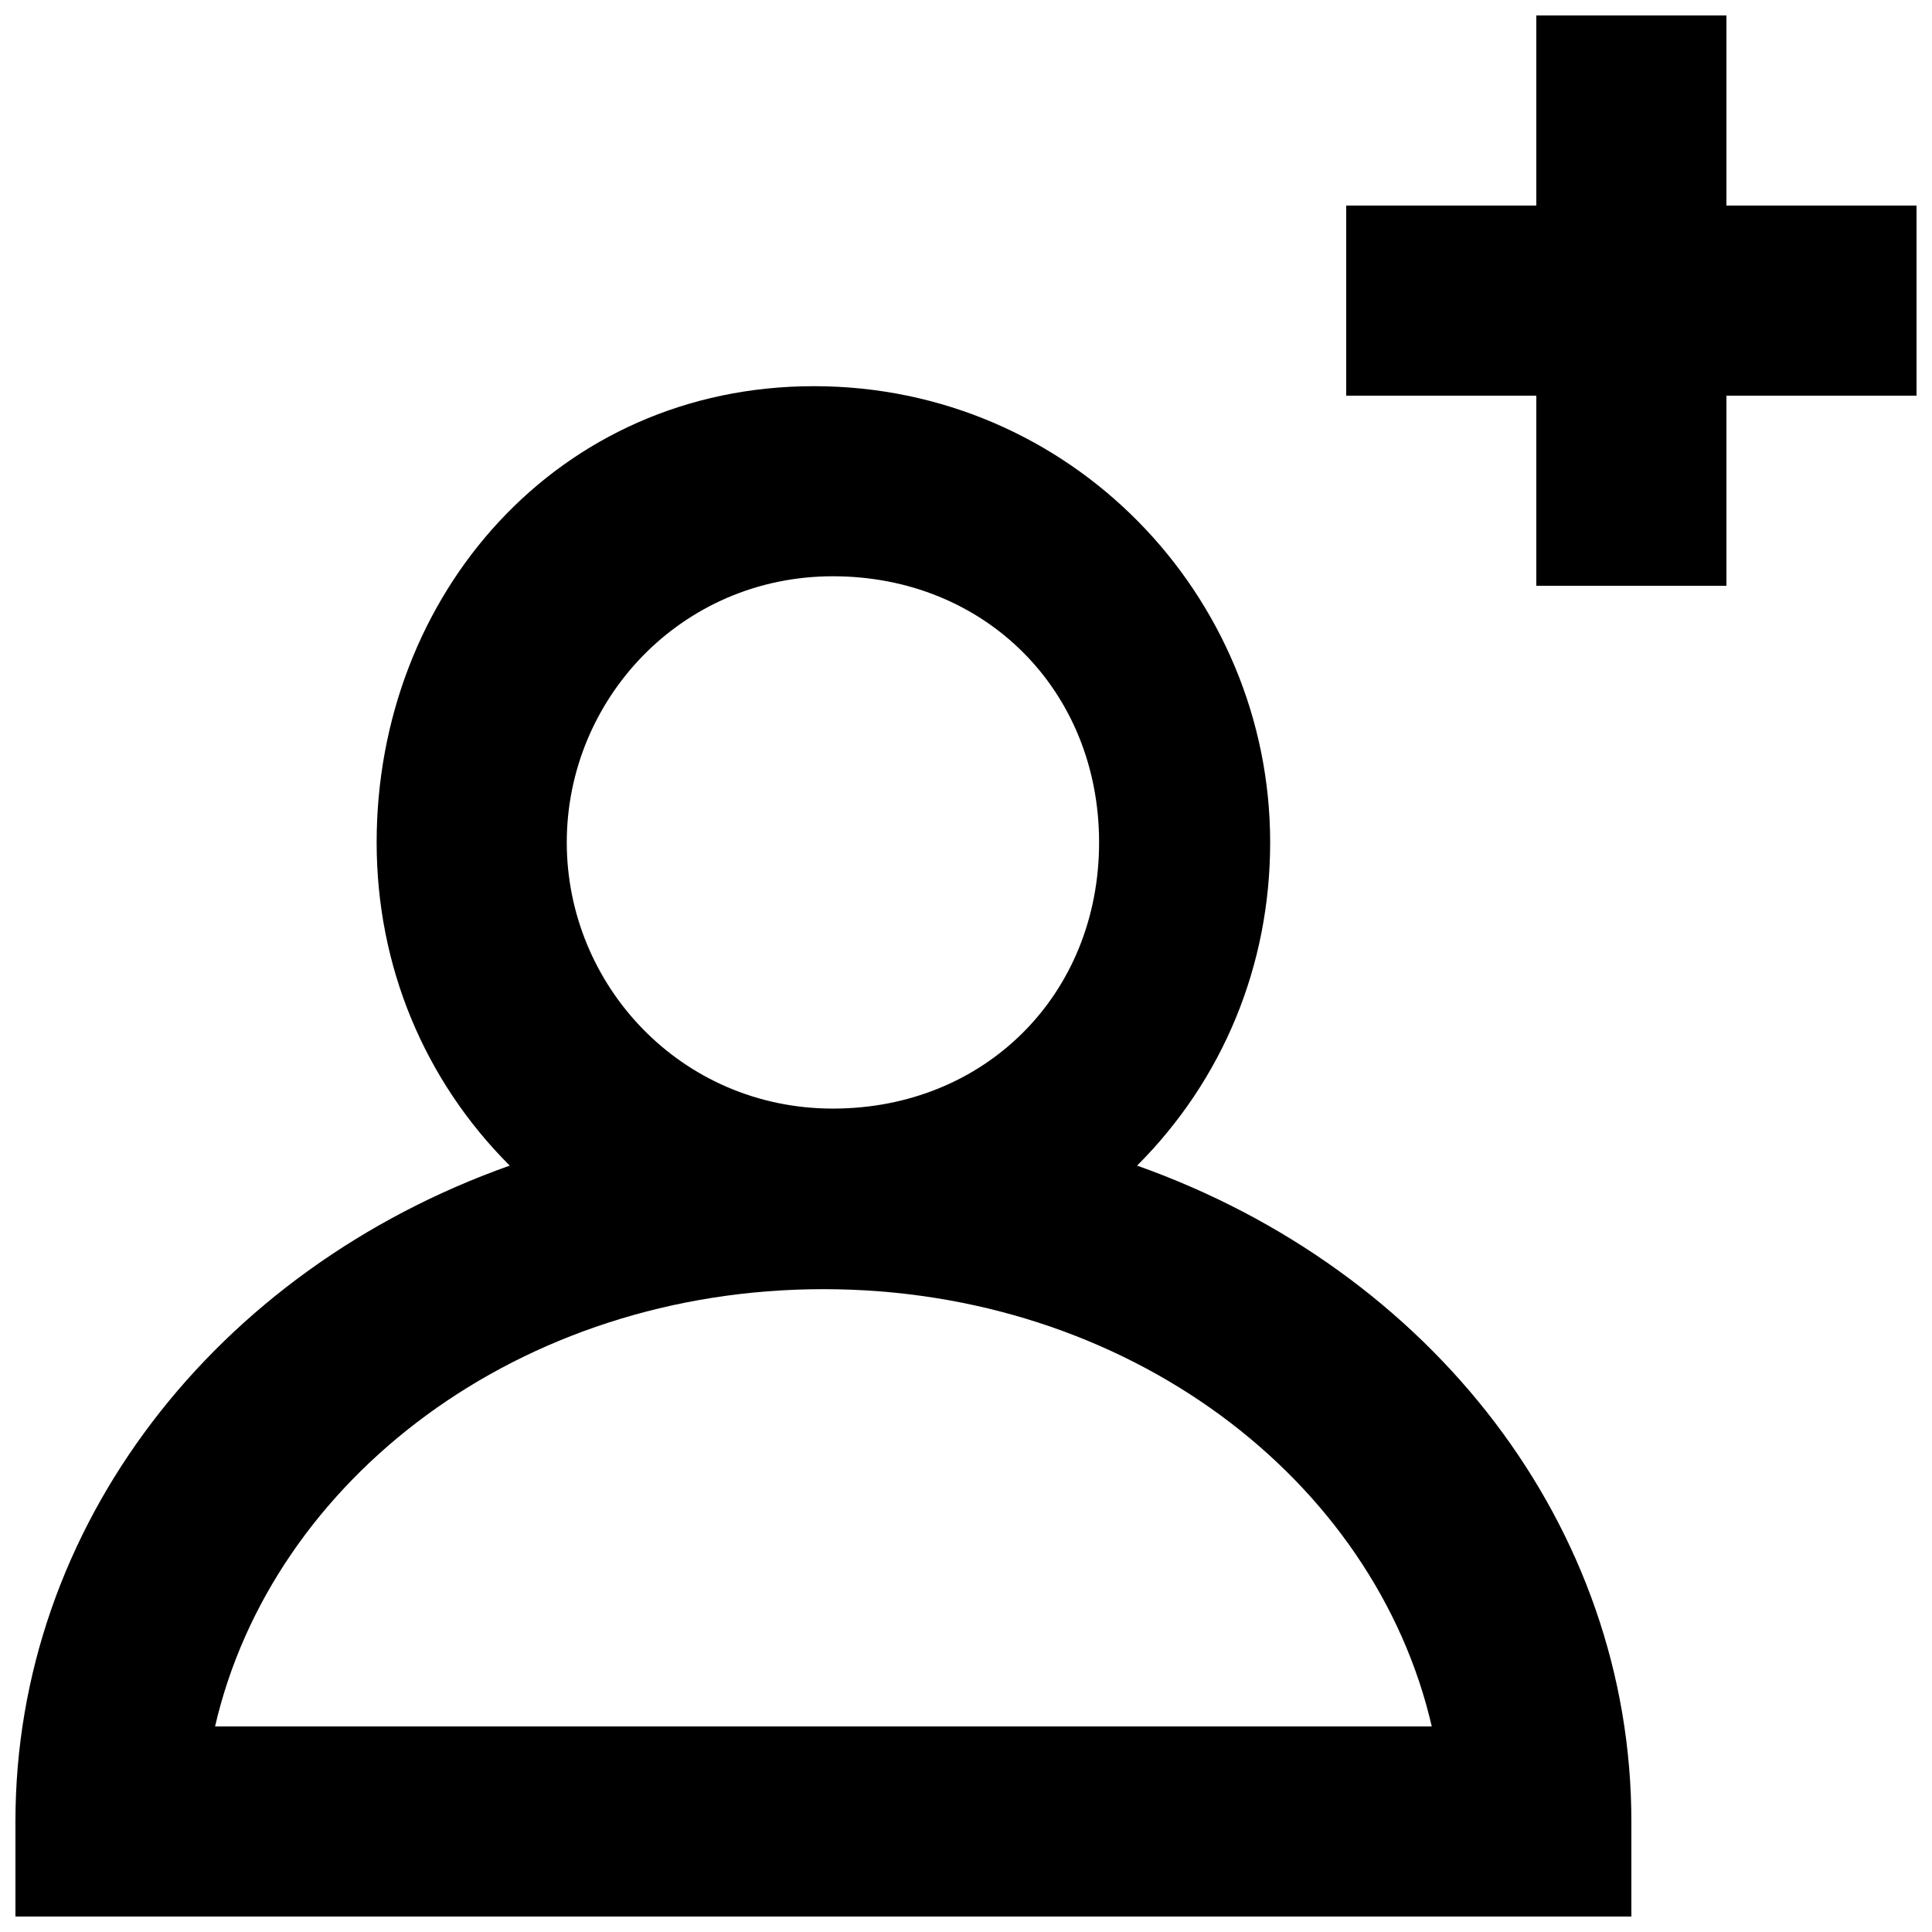 <?xml version="1.0" encoding="UTF-8"?>
<!-- Uploaded to: SVG Repo, www.svgrepo.com, Generator: SVG Repo Mixer Tools -->
<svg width="800px" height="800px" version="1.1" viewBox="144 144 512 512" xmlns="http://www.w3.org/2000/svg">
 <defs>
  <clipPath id="b">
   <path d="m148.09 246h428.91v405.9h-428.91z"/>
  </clipPath>
  <clipPath id="a">
   <path d="m500 148.09h151.9v151.91h-151.9z"/>
  </clipPath>
 </defs>
 <g>
  <g clip-path="url(#b)">
   <path d="m445.34 452.9c22.672-22.672 35.266-52.898 35.266-85.648 0-65.496-52.898-120.91-120.91-120.91-68.012 0-115.88 55.418-115.88 120.91 0 32.746 12.594 62.977 35.266 85.648-78.09 27.711-130.99 95.723-130.99 173.81v25.191h428.24v-25.191c0-78.09-52.898-146.1-130.99-173.81zm-151.14-85.648c0-37.785 30.23-70.535 70.535-70.535s70.535 30.23 70.535 70.535-30.23 70.535-70.535 70.535c-40.309 0-70.535-32.75-70.535-70.535zm-93.207 234.27c15.113-65.496 80.609-115.88 161.22-115.88 80.609 0 146.11 50.383 161.22 115.88z"/>
  </g>
  <g clip-path="url(#a)">
   <path d="m651.9 198.48h-50.379v-50.383h-50.383v50.383h-50.379v50.379h50.379v50.383h50.383v-50.383h50.379z"/>
  </g>
 </g>
</svg>
